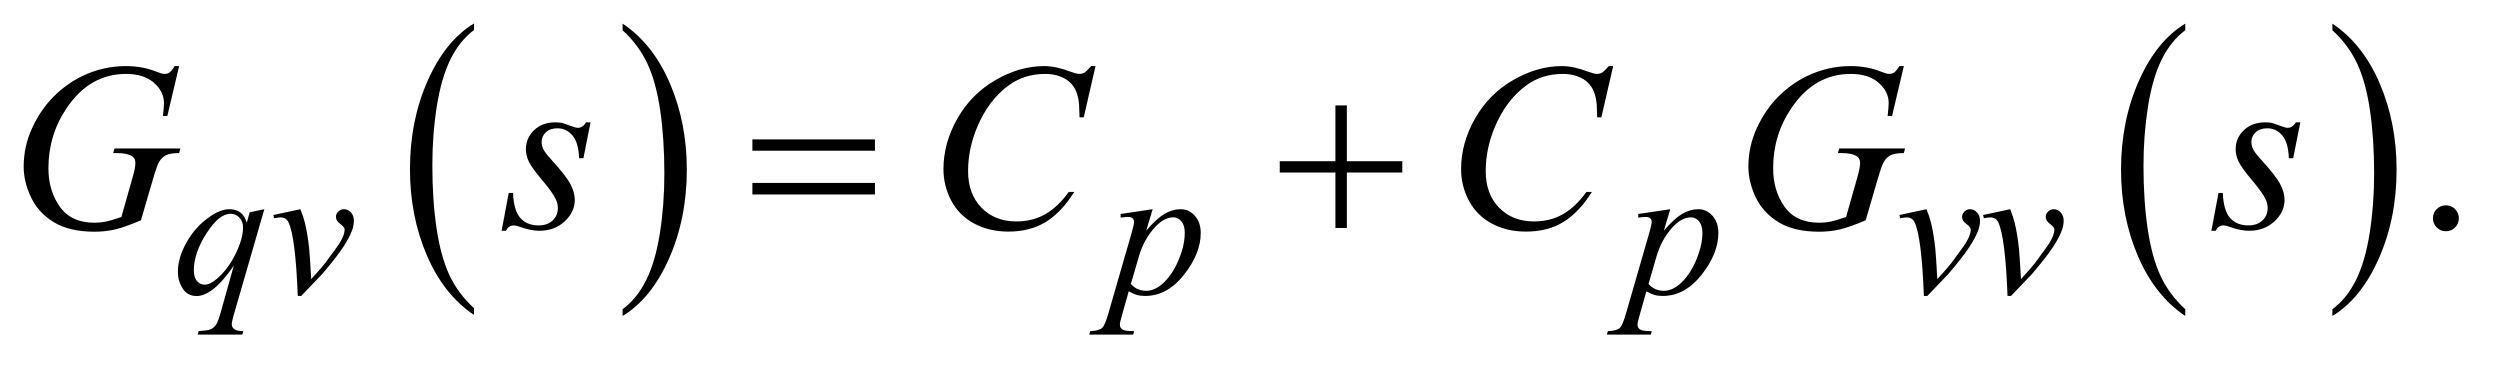 <?xml version="1.0" encoding="UTF-8"?>
<!DOCTYPE svg PUBLIC '-//W3C//DTD SVG 1.0//EN'
          'http://www.w3.org/TR/2001/REC-SVG-20010904/DTD/svg10.dtd'>
<svg stroke-dasharray="none" shape-rendering="auto" xmlns="http://www.w3.org/2000/svg" font-family="'Dialog'" text-rendering="auto" width="164" fill-opacity="1" color-interpolation="auto" color-rendering="auto" preserveAspectRatio="xMidYMid meet" font-size="12px" viewBox="0 0 164 24" fill="black" xmlns:xlink="http://www.w3.org/1999/xlink" stroke="black" image-rendering="auto" stroke-miterlimit="10" stroke-linecap="square" stroke-linejoin="miter" font-style="normal" stroke-width="1" height="24" stroke-dashoffset="0" font-weight="normal" stroke-opacity="1"
><!--Generated by the Batik Graphics2D SVG Generator--><defs id="genericDefs"
  /><g
  ><defs id="defs1"
    ><clipPath clipPathUnits="userSpaceOnUse" id="clipPath1"
      ><path d="M1.228 1.455 L105.271 1.455 L105.271 16.486 L1.228 16.486 L1.228 1.455 Z"
      /></clipPath
      ><clipPath clipPathUnits="userSpaceOnUse" id="clipPath2"
      ><path d="M39.239 46.489 L39.239 526.699 L3363.293 526.699 L3363.293 46.489 Z"
      /></clipPath
    ></defs
    ><g transform="scale(1.576,1.576) translate(-1.228,-1.455) matrix(0.031,0,0,0.031,0,0)"
    ><path d="M676.062 460.781 L676.062 469.797 Q635.406 442.516 612.742 389.703 Q590.078 336.891 590.078 274.125 Q590.078 208.828 613.914 155.18 Q637.75 101.531 676.062 78.438 L676.062 87.25 Q656.906 101.531 644.602 126.305 Q632.297 151.078 626.219 189.188 Q620.141 227.297 620.141 268.656 Q620.141 315.484 625.75 353.273 Q631.359 391.062 642.883 415.945 Q654.406 440.828 676.062 460.781 Z" stroke="none" clip-path="url(#clipPath2)"
    /></g
    ><g transform="matrix(0.049,0,0,0.049,-1.935,-2.293)"
    ><path d="M873.016 87.25 L873.016 78.438 Q913.656 105.516 936.32 158.32 Q958.984 211.125 958.984 273.906 Q958.984 339.203 935.156 392.953 Q911.328 446.703 873.016 469.797 L873.016 460.781 Q892.328 446.5 904.633 421.727 Q916.938 396.953 922.93 358.945 Q928.922 320.938 928.922 279.375 Q928.922 232.75 923.398 194.852 Q917.875 156.953 906.266 132.078 Q894.656 107.203 873.016 87.25 Z" stroke="none" clip-path="url(#clipPath2)"
    /></g
    ><g transform="matrix(0.049,0,0,0.049,-1.935,-2.293)"
    ><path d="M2965.062 460.781 L2965.062 469.797 Q2924.406 442.516 2901.742 389.703 Q2879.078 336.891 2879.078 274.125 Q2879.078 208.828 2902.914 155.18 Q2926.75 101.531 2965.062 78.438 L2965.062 87.25 Q2945.906 101.531 2933.602 126.305 Q2921.297 151.078 2915.219 189.188 Q2909.141 227.297 2909.141 268.656 Q2909.141 315.484 2914.75 353.273 Q2920.359 391.062 2931.883 415.945 Q2943.406 440.828 2965.062 460.781 Z" stroke="none" clip-path="url(#clipPath2)"
    /></g
    ><g transform="matrix(0.049,0,0,0.049,-1.935,-2.293)"
    ><path d="M3162.016 87.25 L3162.016 78.438 Q3202.656 105.516 3225.32 158.32 Q3247.984 211.125 3247.984 273.906 Q3247.984 339.203 3224.156 392.953 Q3200.328 446.703 3162.016 469.797 L3162.016 460.781 Q3181.328 446.5 3193.633 421.727 Q3205.938 396.953 3211.93 358.945 Q3217.922 320.938 3217.922 279.375 Q3217.922 232.75 3212.398 194.852 Q3206.875 156.953 3195.266 132.078 Q3183.656 107.203 3162.016 87.25 Z" stroke="none" clip-path="url(#clipPath2)"
    /></g
    ><g transform="matrix(0.049,0,0,0.049,-1.935,-2.293)"
    ><path d="M3314 321.688 Q3321.344 321.688 3326.344 326.766 Q3331.344 331.844 3331.344 339.031 Q3331.344 346.219 3326.266 351.297 Q3321.188 356.375 3314 356.375 Q3306.812 356.375 3301.734 351.297 Q3296.656 346.219 3296.656 339.031 Q3296.656 331.688 3301.734 326.688 Q3306.812 321.688 3314 321.688 Z" stroke="none" clip-path="url(#clipPath2)"
    /></g
    ><g transform="matrix(0.049,0,0,0.049,-1.935,-2.293)"
    ><path d="M393.375 326.875 L352.5 468.125 Q349.75 477.875 349.75 480.625 Q349.75 483.5 351.188 485.562 Q352.625 487.625 355.125 488.625 Q359 490.125 365.25 490.125 L364 494.75 L304.125 494.75 L305.375 490.125 Q317.625 489.125 320.625 488 Q325.375 486.125 328.438 481.875 Q331.5 477.625 335.25 464 L352.5 402.375 Q336 426.5 321.75 436.25 Q311.625 443.125 302.875 443.125 Q290.375 443.125 284 432.938 Q277.625 422.75 277.625 410.875 Q277.625 392 289.25 371.25 Q300.875 350.5 319.875 337.25 Q334.625 326.875 346.625 326.875 Q355.5 326.875 361.25 331.188 Q367 335.5 369.875 345 L373.75 331 L393.375 326.875 ZM364.875 351.25 Q364.875 343.25 360 338.125 Q355.125 333 348 333 Q332.75 333 315.875 359.25 Q299 385.5 299 408.75 Q299 418.125 303.188 423 Q307.375 427.875 313.375 427.875 Q321 427.875 330.625 419.375 Q345.25 406.5 355.062 386.312 Q364.875 366.125 364.875 351.25 ZM405.5 334.625 L441.625 326.875 Q445.5 336.125 447.875 345.75 Q451.25 359.875 453.375 379.25 Q454.375 389 456.125 420.5 Q471.75 403.25 474.75 399.125 Q491.25 376.75 493.75 372.875 Q497.875 366.25 499.5 361.25 Q500.875 357.5 500.875 354.125 Q500.875 350.875 495.062 346.625 Q489.25 342.375 489.25 337.125 Q489.25 333.125 492.438 330 Q495.625 326.875 500 326.875 Q505.25 326.875 509.25 331.188 Q513.25 335.5 513.25 341.875 Q513.25 348.25 511.25 354.125 Q508 363.625 499.125 377.312 Q490.25 391 470.5 414 Q468 416.875 442.75 443 L438.125 443 Q435.125 363.875 425.625 344.25 Q422.5 337.875 415.25 337.875 Q412.125 337.875 406.375 339 L405.5 334.625 ZM1582.625 326.875 L1574 355.625 Q1587.625 339.625 1598.312 333.25 Q1609 326.875 1620.125 326.875 Q1631.25 326.875 1639.125 335.688 Q1647 344.5 1647 358.625 Q1647 386.125 1624.625 414.562 Q1602.25 443 1572.5 443 Q1566.25 443 1561.438 441.625 Q1556.625 440.25 1550.625 436.75 L1541.5 469 Q1538.75 478.5 1538.75 481.375 Q1538.75 484.125 1540.188 486.062 Q1541.625 488 1544.875 489.062 Q1548.125 490.125 1557.75 490.125 L1556.625 494.75 L1497.75 494.75 L1499 490.125 Q1510.625 489.625 1514.688 486.125 Q1518.75 482.625 1523.25 466.75 L1554.875 357.25 Q1557.75 346.875 1557.75 344.375 Q1557.75 341 1555.812 339.125 Q1553.875 337.25 1549.875 337.25 Q1546.25 337.25 1539.75 338.125 L1539.75 333.25 L1582.625 326.875 ZM1553.5 426.875 Q1561.25 436.125 1574.375 436.125 Q1580.875 436.125 1587.625 432.5 Q1594.375 428.875 1600.812 421.75 Q1607.25 414.625 1612.375 405.312 Q1617.5 396 1621.562 383.375 Q1625.625 370.75 1625.625 358.375 Q1625.625 348.375 1621.062 343.062 Q1616.5 337.75 1610.375 337.75 Q1596.875 337.75 1583.688 353.25 Q1570.5 368.75 1564.375 389.5 L1553.5 426.875 ZM2275.625 326.875 L2267 355.625 Q2280.625 339.625 2291.312 333.25 Q2302 326.875 2313.125 326.875 Q2324.25 326.875 2332.125 335.688 Q2340 344.5 2340 358.625 Q2340 386.125 2317.625 414.562 Q2295.25 443 2265.5 443 Q2259.25 443 2254.438 441.625 Q2249.625 440.25 2243.625 436.75 L2234.5 469 Q2231.75 478.5 2231.75 481.375 Q2231.75 484.125 2233.188 486.062 Q2234.625 488 2237.875 489.062 Q2241.125 490.125 2250.75 490.125 L2249.625 494.75 L2190.75 494.75 L2192 490.125 Q2203.625 489.625 2207.688 486.125 Q2211.75 482.625 2216.25 466.75 L2247.875 357.25 Q2250.75 346.875 2250.75 344.375 Q2250.75 341 2248.812 339.125 Q2246.875 337.25 2242.875 337.25 Q2239.25 337.25 2232.75 338.125 L2232.75 333.25 L2275.625 326.875 ZM2246.5 426.875 Q2254.25 436.125 2267.375 436.125 Q2273.875 436.125 2280.625 432.5 Q2287.375 428.875 2293.812 421.75 Q2300.25 414.625 2305.375 405.312 Q2310.5 396 2314.562 383.375 Q2318.625 370.75 2318.625 358.375 Q2318.625 348.375 2314.062 343.062 Q2309.5 337.75 2303.375 337.75 Q2289.875 337.75 2276.688 353.25 Q2263.5 368.75 2257.375 389.5 L2246.5 426.875 ZM2582.5 334.625 L2618.625 326.875 Q2622.5 336.125 2624.875 345.75 Q2628.25 359.875 2630.375 379.25 Q2631.375 389 2633.125 420.5 Q2648.75 403.25 2651.75 399.125 Q2668.25 376.75 2670.75 372.875 Q2674.875 366.25 2676.5 361.25 Q2677.875 357.5 2677.875 354.125 Q2677.875 350.875 2672.062 346.625 Q2666.25 342.375 2666.25 337.125 Q2666.25 333.125 2669.438 330 Q2672.625 326.875 2677 326.875 Q2682.25 326.875 2686.25 331.188 Q2690.25 335.5 2690.25 341.875 Q2690.25 348.25 2688.25 354.125 Q2685 363.625 2676.125 377.312 Q2667.25 391 2647.5 414 Q2645 416.875 2619.75 443 L2615.125 443 Q2612.125 363.875 2602.625 344.25 Q2599.5 337.875 2592.25 337.875 Q2589.125 337.875 2583.375 339 L2582.5 334.625 ZM2694.5 334.625 L2730.625 326.875 Q2734.5 336.125 2736.875 345.75 Q2740.25 359.875 2742.375 379.25 Q2743.375 389 2745.125 420.5 Q2760.75 403.25 2763.75 399.125 Q2780.25 376.75 2782.75 372.875 Q2786.875 366.25 2788.5 361.25 Q2789.875 357.5 2789.875 354.125 Q2789.875 350.875 2784.062 346.625 Q2778.25 342.375 2778.25 337.125 Q2778.25 333.125 2781.438 330 Q2784.625 326.875 2789 326.875 Q2794.25 326.875 2798.25 331.188 Q2802.25 335.5 2802.25 341.875 Q2802.25 348.25 2800.25 354.125 Q2797 363.625 2788.125 377.312 Q2779.25 391 2759.5 414 Q2757 416.875 2731.75 443 L2727.125 443 Q2724.125 363.875 2714.625 344.25 Q2711.5 337.875 2704.25 337.875 Q2701.125 337.875 2695.375 339 L2694.5 334.625 Z" stroke="none" clip-path="url(#clipPath2)"
    /></g
    ><g transform="matrix(0.049,0,0,0.049,-1.935,-2.293)"
    ><path d="M279.312 135.281 L263.531 202 L257.594 202 Q259 190.281 259 184.656 Q259 169.344 245.484 157.547 Q231.969 145.75 208.219 145.75 Q159.625 145.75 128.844 191.375 Q104.312 227.469 104.312 272.156 Q104.312 301.844 119.469 323.406 Q134.625 344.969 166.188 344.969 Q174 344.969 180.953 343.562 Q187.906 342.156 201.969 337.312 L217.438 282.781 Q220.719 271.531 220.719 264.812 Q220.719 259.188 216.656 256.219 Q210.094 251.688 195.406 251.688 L191.031 251.688 L192.75 245.594 L280.875 245.594 L279.312 251.688 Q267.281 251.844 261.812 254.5 Q256.344 257.156 252.438 263.562 Q249.781 267.781 243.844 288.094 L228.219 341.688 Q206.812 350.906 193.688 353.953 Q180.562 357 166.031 357 Q132.594 357 111.812 344.422 Q91.031 331.844 81.109 311.141 Q71.188 290.438 71.188 269.969 Q71.188 242.469 82.75 217.703 Q94.312 192.938 111.578 175.828 Q128.844 158.719 149.156 148.875 Q177.125 135.281 207.906 135.281 Q230.562 135.281 248.844 142.781 Q256.188 145.75 259.625 145.75 Q263.531 145.75 266.266 143.953 Q269 142.156 273.375 135.281 L279.312 135.281 ZM830.094 210.594 L820.562 258.562 L814.781 258.562 Q814 237.625 805.875 228.094 Q797.75 218.562 785.719 218.562 Q776.031 218.562 770.328 223.875 Q764.625 229.188 764.625 236.688 Q764.625 241.844 766.891 246.531 Q769.156 251.219 776.812 259.656 Q797.125 281.844 803.062 293.094 Q809 304.344 809 314.344 Q809 330.594 795.484 343.172 Q781.969 355.75 761.344 355.75 Q750.094 355.75 735.406 350.438 Q730.25 348.562 727.438 348.562 Q720.406 348.562 716.812 355.75 L711.031 355.75 L720.562 305.125 L726.344 305.125 Q727.281 328.875 736.188 338.719 Q745.094 348.562 760.562 348.562 Q772.438 348.562 779.391 341.922 Q786.344 335.281 786.344 325.594 Q786.344 319.344 783.844 314.031 Q779.469 304.656 765.484 288.094 Q751.5 271.531 747.516 263.25 Q743.531 254.969 743.531 246.688 Q743.531 231.531 754.547 221.062 Q765.562 210.594 782.906 210.594 Q787.906 210.594 791.969 211.375 Q794.156 211.844 802.203 214.891 Q810.25 217.938 812.906 217.938 Q819.625 217.938 824.156 210.594 L830.094 210.594 ZM1506.156 135.281 L1490.375 203.875 L1484.75 203.875 L1484.125 186.688 Q1483.344 177.312 1480.531 169.969 Q1477.719 162.625 1472.094 157.234 Q1466.469 151.844 1457.875 148.797 Q1449.281 145.75 1438.812 145.75 Q1410.844 145.75 1389.906 161.062 Q1363.188 180.594 1348.031 216.219 Q1335.531 245.594 1335.531 275.75 Q1335.531 306.531 1353.5 324.891 Q1371.469 343.25 1400.219 343.25 Q1421.938 343.25 1438.891 333.562 Q1455.844 323.875 1470.375 303.719 L1477.719 303.719 Q1460.531 331.062 1439.594 343.953 Q1418.656 356.844 1389.438 356.844 Q1363.5 356.844 1343.5 345.984 Q1323.5 335.125 1313.031 315.438 Q1302.562 295.75 1302.562 273.094 Q1302.562 238.406 1321.156 205.594 Q1339.75 172.781 1372.172 154.031 Q1404.594 135.281 1437.562 135.281 Q1453.031 135.281 1472.25 142.625 Q1480.688 145.75 1484.438 145.75 Q1488.188 145.75 1491 144.188 Q1493.812 142.625 1500.375 135.281 L1506.156 135.281 ZM2199.156 135.281 L2183.375 203.875 L2177.75 203.875 L2177.125 186.688 Q2176.344 177.312 2173.531 169.969 Q2170.719 162.625 2165.094 157.234 Q2159.469 151.844 2150.875 148.797 Q2142.281 145.75 2131.812 145.75 Q2103.844 145.75 2082.906 161.062 Q2056.188 180.594 2041.031 216.219 Q2028.531 245.594 2028.531 275.75 Q2028.531 306.531 2046.5 324.891 Q2064.469 343.25 2093.219 343.25 Q2114.938 343.25 2131.891 333.562 Q2148.844 323.875 2163.375 303.719 L2170.719 303.719 Q2153.531 331.062 2132.594 343.953 Q2111.656 356.844 2082.438 356.844 Q2056.5 356.844 2036.5 345.984 Q2016.5 335.125 2006.031 315.438 Q1995.562 295.75 1995.562 273.094 Q1995.562 238.406 2014.156 205.594 Q2032.75 172.781 2065.172 154.031 Q2097.594 135.281 2130.562 135.281 Q2146.031 135.281 2165.25 142.625 Q2173.688 145.75 2177.438 145.75 Q2181.188 145.75 2184 144.188 Q2186.812 142.625 2193.375 135.281 L2199.156 135.281 ZM2588.312 135.281 L2572.531 202 L2566.594 202 Q2568 190.281 2568 184.656 Q2568 169.344 2554.484 157.547 Q2540.969 145.75 2517.219 145.75 Q2468.625 145.75 2437.844 191.375 Q2413.312 227.469 2413.312 272.156 Q2413.312 301.844 2428.469 323.406 Q2443.625 344.969 2475.188 344.969 Q2483 344.969 2489.953 343.562 Q2496.906 342.156 2510.969 337.312 L2526.438 282.781 Q2529.719 271.531 2529.719 264.812 Q2529.719 259.188 2525.656 256.219 Q2519.094 251.688 2504.406 251.688 L2500.031 251.688 L2501.75 245.594 L2589.875 245.594 L2588.312 251.688 Q2576.281 251.844 2570.812 254.5 Q2565.344 257.156 2561.438 263.562 Q2558.781 267.781 2552.844 288.094 L2537.219 341.688 Q2515.812 350.906 2502.688 353.953 Q2489.562 357 2475.031 357 Q2441.594 357 2420.812 344.422 Q2400.031 331.844 2390.109 311.141 Q2380.188 290.438 2380.188 269.969 Q2380.188 242.469 2391.75 217.703 Q2403.312 192.938 2420.578 175.828 Q2437.844 158.719 2458.156 148.875 Q2486.125 135.281 2516.906 135.281 Q2539.562 135.281 2557.844 142.781 Q2565.188 145.75 2568.625 145.75 Q2572.531 145.75 2575.266 143.953 Q2578 142.156 2582.375 135.281 L2588.312 135.281 ZM3119.094 210.594 L3109.562 258.562 L3103.781 258.562 Q3103 237.625 3094.875 228.094 Q3086.75 218.562 3074.719 218.562 Q3065.031 218.562 3059.328 223.875 Q3053.625 229.188 3053.625 236.688 Q3053.625 241.844 3055.891 246.531 Q3058.156 251.219 3065.812 259.656 Q3086.125 281.844 3092.062 293.094 Q3098 304.344 3098 314.344 Q3098 330.594 3084.484 343.172 Q3070.969 355.75 3050.344 355.75 Q3039.094 355.75 3024.406 350.438 Q3019.25 348.562 3016.438 348.562 Q3009.406 348.562 3005.812 355.75 L3000.031 355.75 L3009.562 305.125 L3015.344 305.125 Q3016.281 328.875 3025.188 338.719 Q3034.094 348.562 3049.562 348.562 Q3061.438 348.562 3068.391 341.922 Q3075.344 335.281 3075.344 325.594 Q3075.344 319.344 3072.844 314.031 Q3068.469 304.656 3054.484 288.094 Q3040.5 271.531 3036.516 263.25 Q3032.531 254.969 3032.531 246.688 Q3032.531 231.531 3043.547 221.062 Q3054.562 210.594 3071.906 210.594 Q3076.906 210.594 3080.969 211.375 Q3083.156 211.844 3091.203 214.891 Q3099.25 217.938 3101.906 217.938 Q3108.625 217.938 3113.156 210.594 L3119.094 210.594 Z" stroke="none" clip-path="url(#clipPath2)"
    /></g
    ><g transform="matrix(0.049,0,0,0.049,-1.935,-2.293)"
    ><path d="M1046.781 233.406 L1210.844 233.406 L1210.844 248.562 L1046.781 248.562 L1046.781 233.406 ZM1046.781 291.688 L1210.844 291.688 L1210.844 307.156 L1046.781 307.156 L1046.781 291.688 ZM1827.312 187.938 L1842.625 187.938 L1842.625 262.625 L1916.844 262.625 L1916.844 277.781 L1842.625 277.781 L1842.625 352 L1827.312 352 L1827.312 277.781 L1752.781 277.781 L1752.781 262.625 L1827.312 262.625 L1827.312 187.938 Z" stroke="none" clip-path="url(#clipPath2)"
    /></g
  ></g
></svg
>

